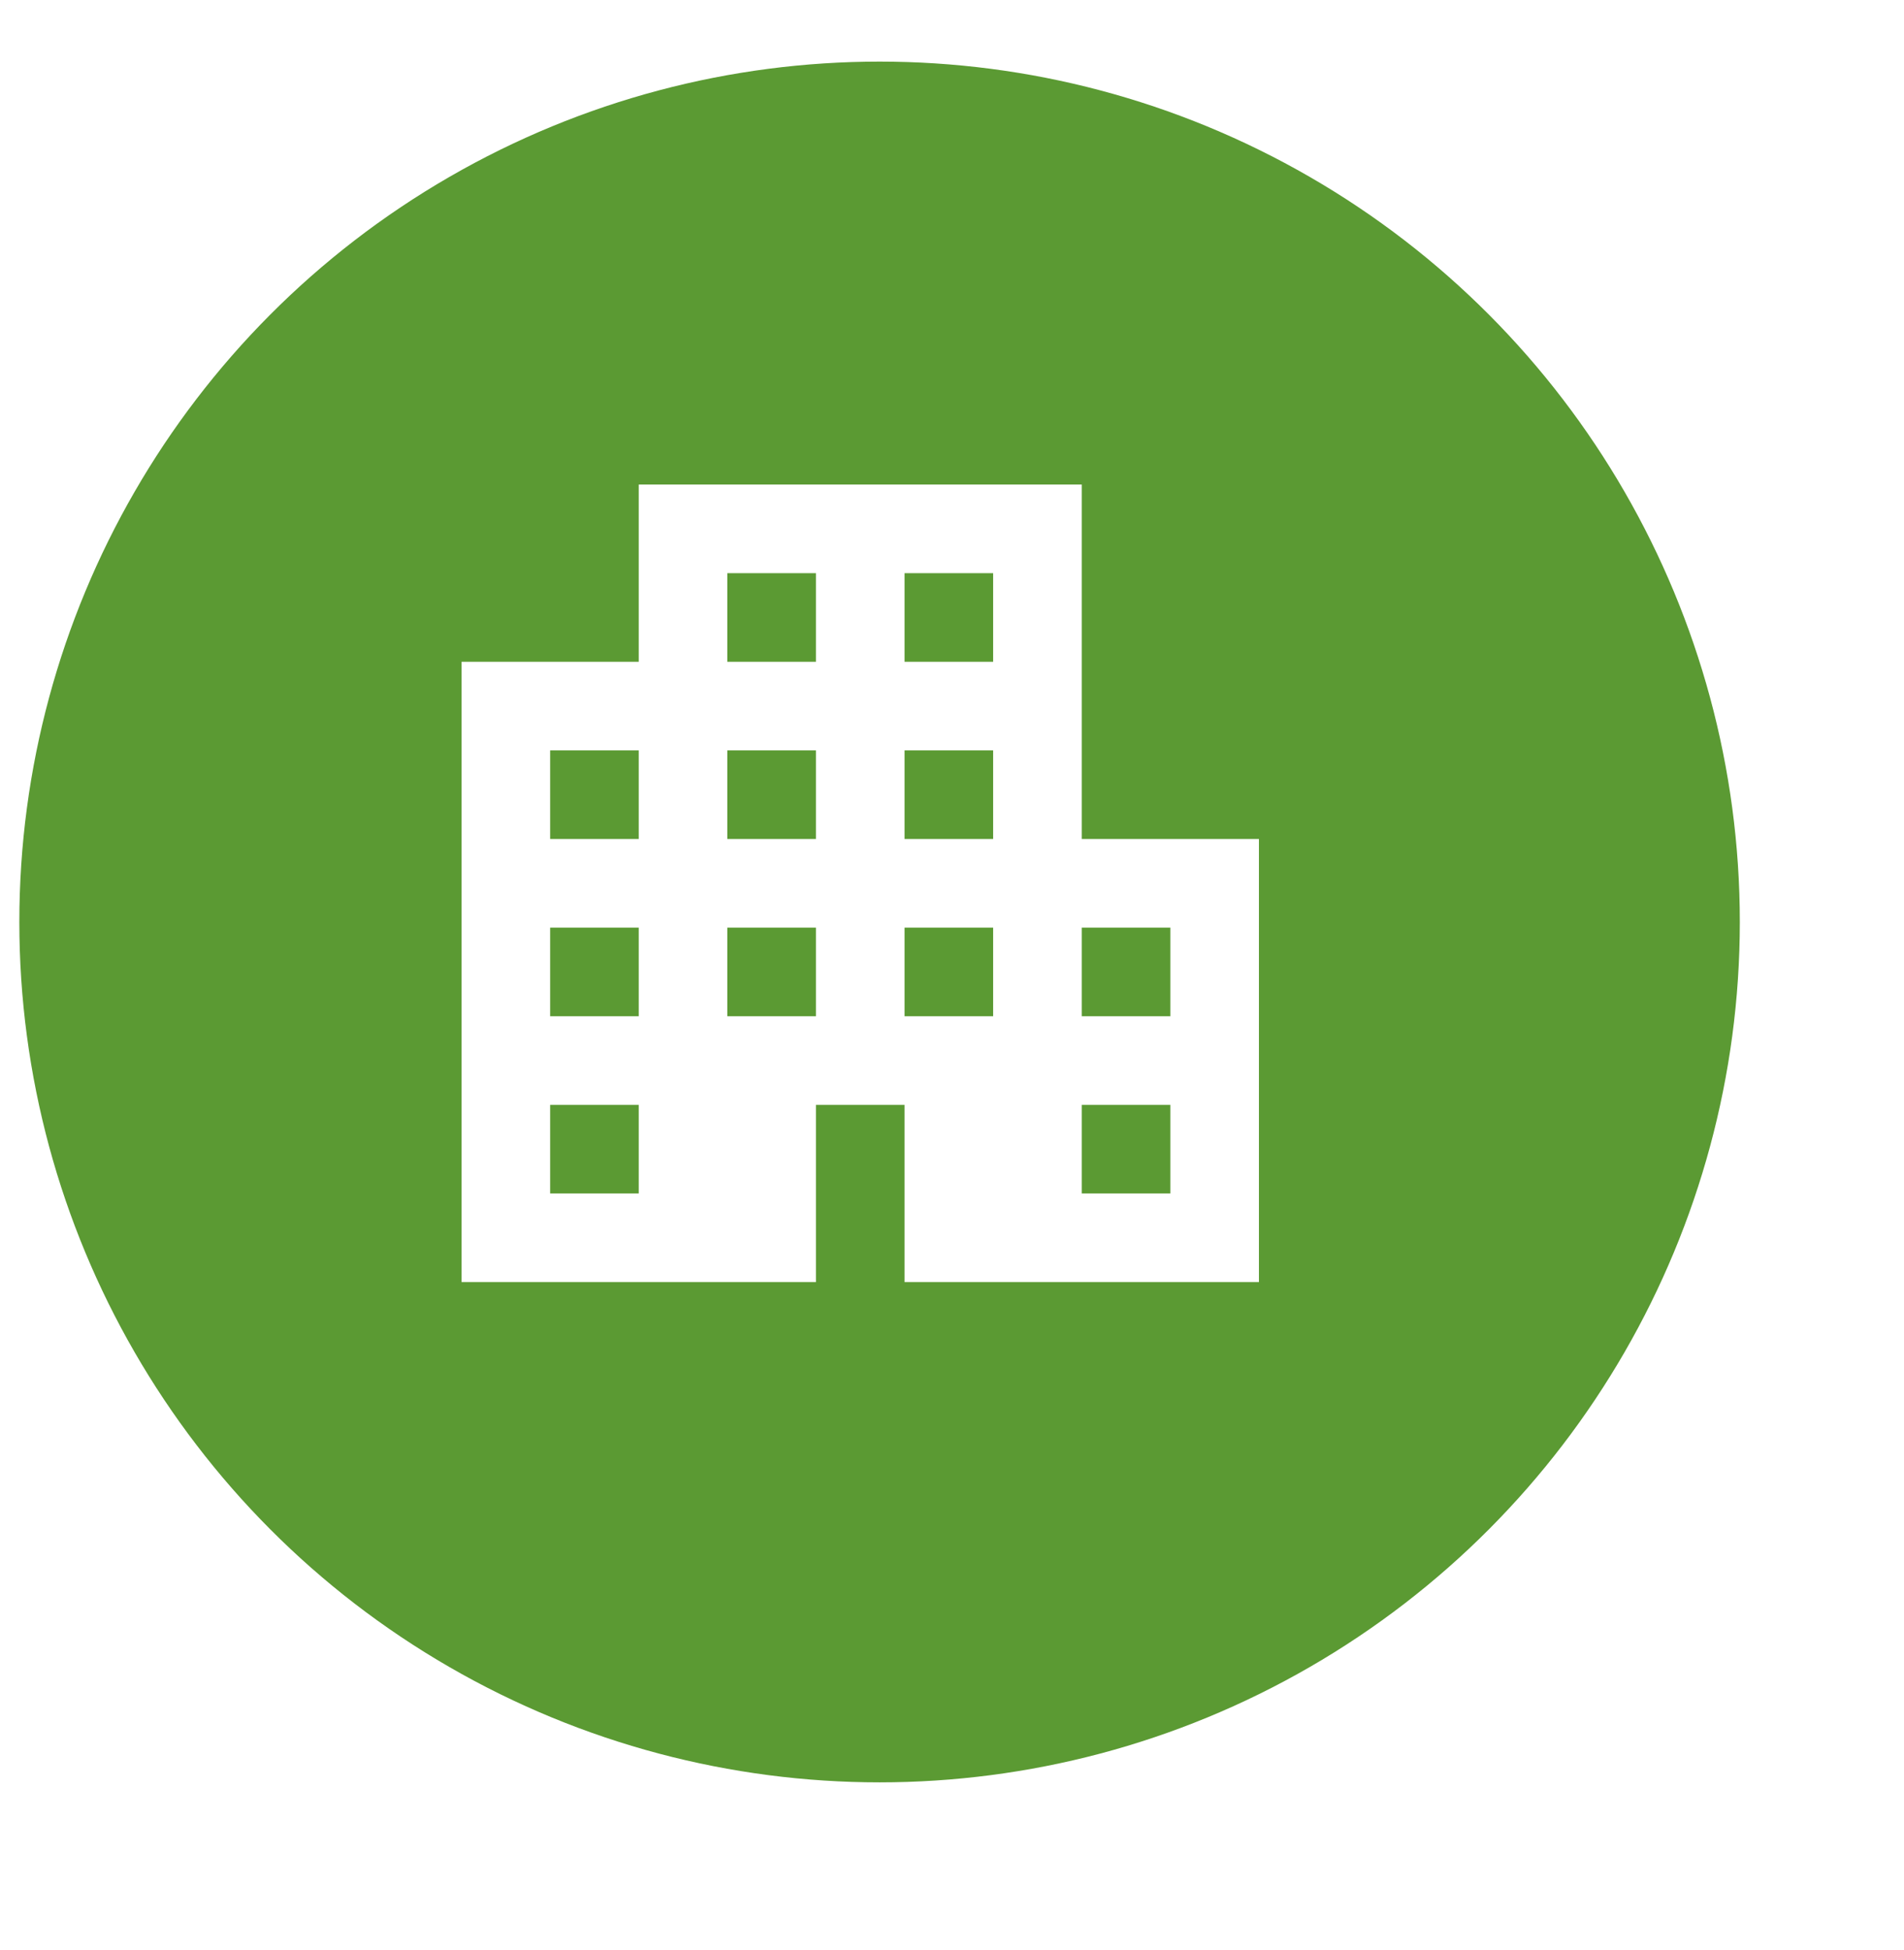 <svg width="83" height="85" viewBox="0 0 83 85" fill="none" xmlns="http://www.w3.org/2000/svg">
<g filter="url(#filter0_d_44_1065)">
<circle cx="37.5" cy="38.5" r="37.5" fill="#5B9A33"/>
</g>
<g clip-path="url(#clip0_44_1065)">
<path d="M47.156 36.569V21.119H27.844V28.844H20.119V55.881H35.569V48.156H39.431V55.881H54.88V36.569H47.156ZM27.844 52.018H23.982V48.156H27.844V52.018ZM27.844 44.294H23.982V40.431H27.844V44.294ZM27.844 36.569H23.982V32.706H27.844V36.569ZM35.569 44.294H31.706V40.431H35.569V44.294ZM35.569 36.569H31.706V32.706H35.569V36.569ZM35.569 28.844H31.706V24.982H35.569V28.844ZM43.293 44.294H39.431V40.431H43.293V44.294ZM43.293 36.569H39.431V32.706H43.293V36.569ZM43.293 28.844H39.431V24.982H43.293V28.844ZM51.018 52.018H47.156V48.156H51.018V52.018ZM51.018 44.294H47.156V40.431H51.018V44.294Z" fill="white"/>
</g>
<defs>
<filter id="filter0_d_44_1065" x="-5.899" y="-4.056" width="88.483" height="88.483" filterUnits="userSpaceOnUse" color-interpolation-filters="sRGB">
<feFlood flood-opacity="0" result="BackgroundImageFix"/>
<feColorMatrix in="SourceAlpha" type="matrix" values="0 0 0 0 0 0 0 0 0 0 0 0 0 0 0 0 0 0 127 0" result="hardAlpha"/>
<feOffset dx="0.843" dy="1.685"/>
<feGaussianBlur stdDeviation="3.371"/>
<feComposite in2="hardAlpha" operator="out"/>
<feColorMatrix type="matrix" values="0 0 0 0 0.898 0 0 0 0 0.894 0 0 0 0 0.914 0 0 0 0.8 0"/>
<feBlend mode="normal" in2="BackgroundImageFix" result="effect1_dropShadow_44_1065"/>
<feBlend mode="normal" in="SourceGraphic" in2="effect1_dropShadow_44_1065" result="shape"/>
</filter>
<clipPath id="clip0_44_1065">
<rect width="46.348" height="46.348" fill="white" transform="translate(14.326 15.326)"/>
</clipPath>
</defs>
</svg>
